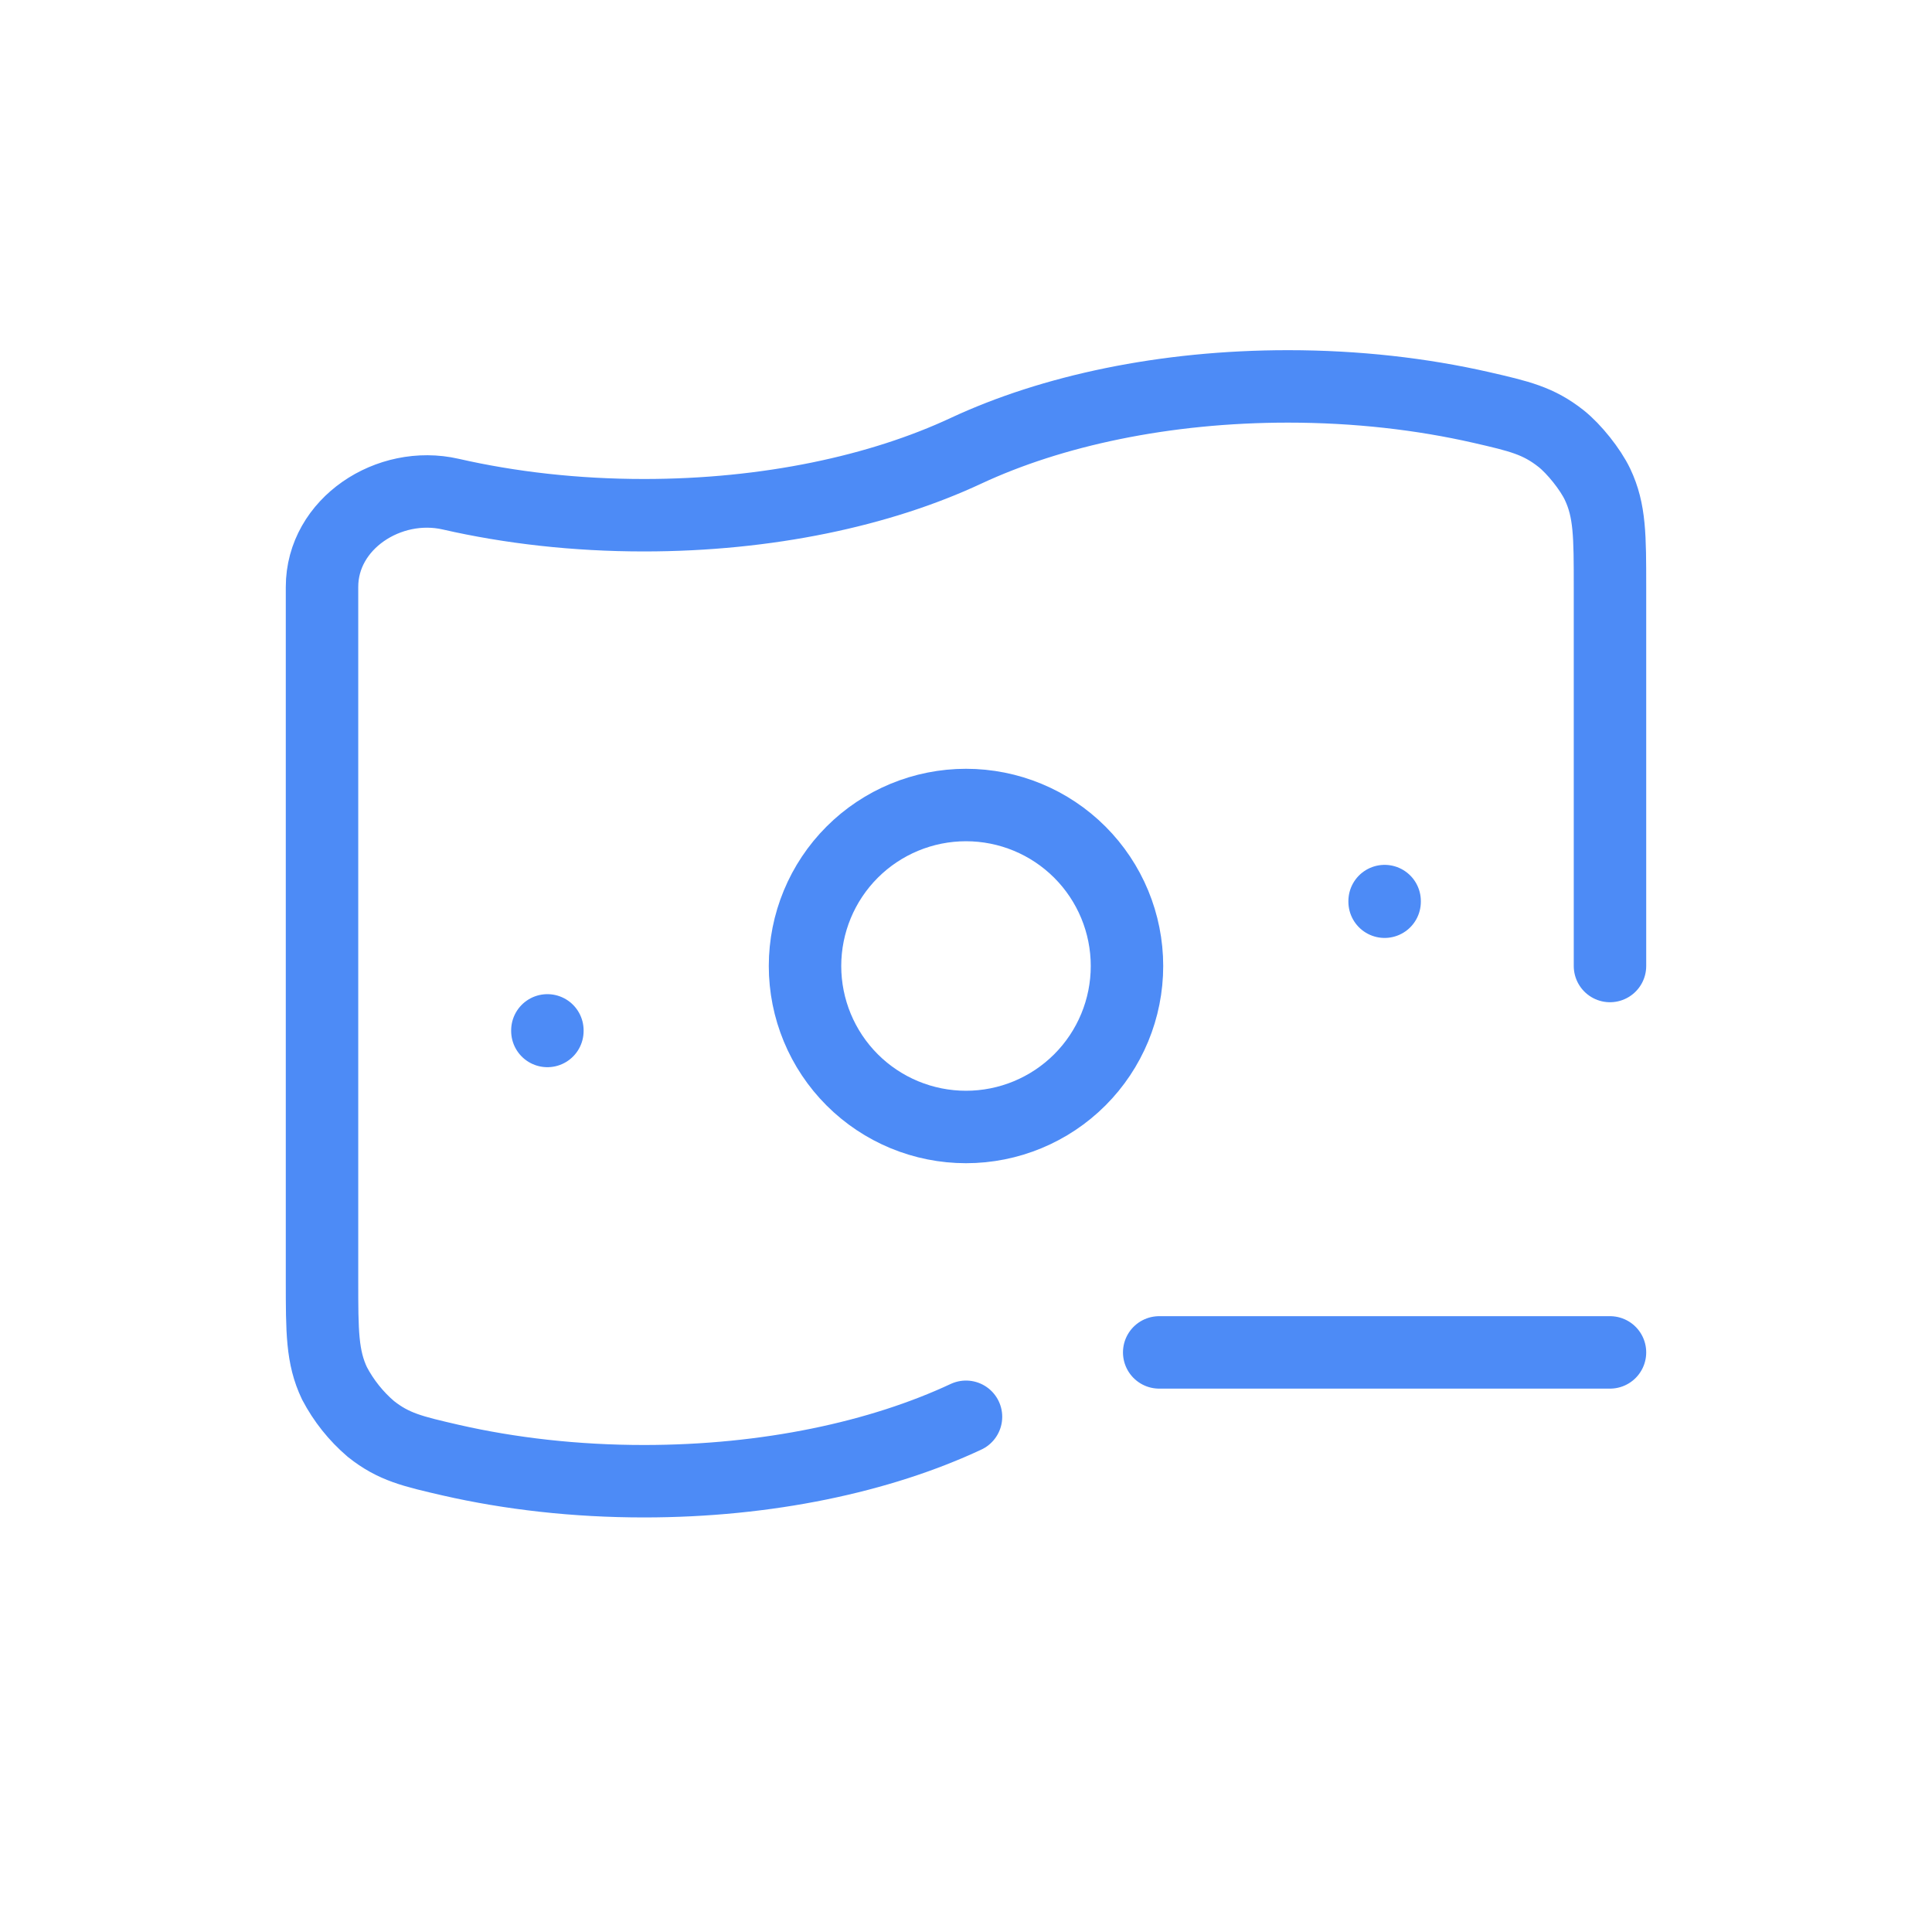 <svg width="40" height="40" viewBox="0 0 40 40" fill="none" xmlns="http://www.w3.org/2000/svg">
<path d="M20 29.333C18.224 30.163 15.889 30.667 13.333 30.667C11.912 30.667 10.56 30.511 9.333 30.231C8.545 30.049 8.151 29.96 7.679 29.585C7.37 29.321 7.114 29 6.925 28.64C6.667 28.097 6.667 27.569 6.667 26.515V12.152C6.667 10.839 8.053 9.937 9.333 10.231C10.56 10.511 11.912 10.667 13.333 10.667C15.889 10.667 18.224 10.163 20 9.333C21.776 8.504 24.111 8 26.667 8C28.088 8 29.44 8.156 30.667 8.436C31.455 8.617 31.849 8.708 32.321 9.081C32.591 9.295 32.927 9.716 33.075 10.027C33.333 10.571 33.333 11.097 33.333 12.152V20M24 28H33.333" stroke="#4D8BF6" stroke-width="1.5" stroke-linecap="round" stroke-linejoin="round"/>
<path d="M11.333 21.333V21.345M28.667 18.656V18.669M23.333 20C23.333 20.884 22.982 21.732 22.357 22.357C21.732 22.982 20.884 23.333 20 23.333C19.116 23.333 18.268 22.982 17.643 22.357C17.018 21.732 16.667 20.884 16.667 20C16.667 19.116 17.018 18.268 17.643 17.643C18.268 17.018 19.116 16.667 20 16.667C20.884 16.667 21.732 17.018 22.357 17.643C22.982 18.268 23.333 19.116 23.333 20Z" stroke="#4D8BF6" stroke-width="1.5" stroke-linecap="round" stroke-linejoin="round"/>
</svg>
